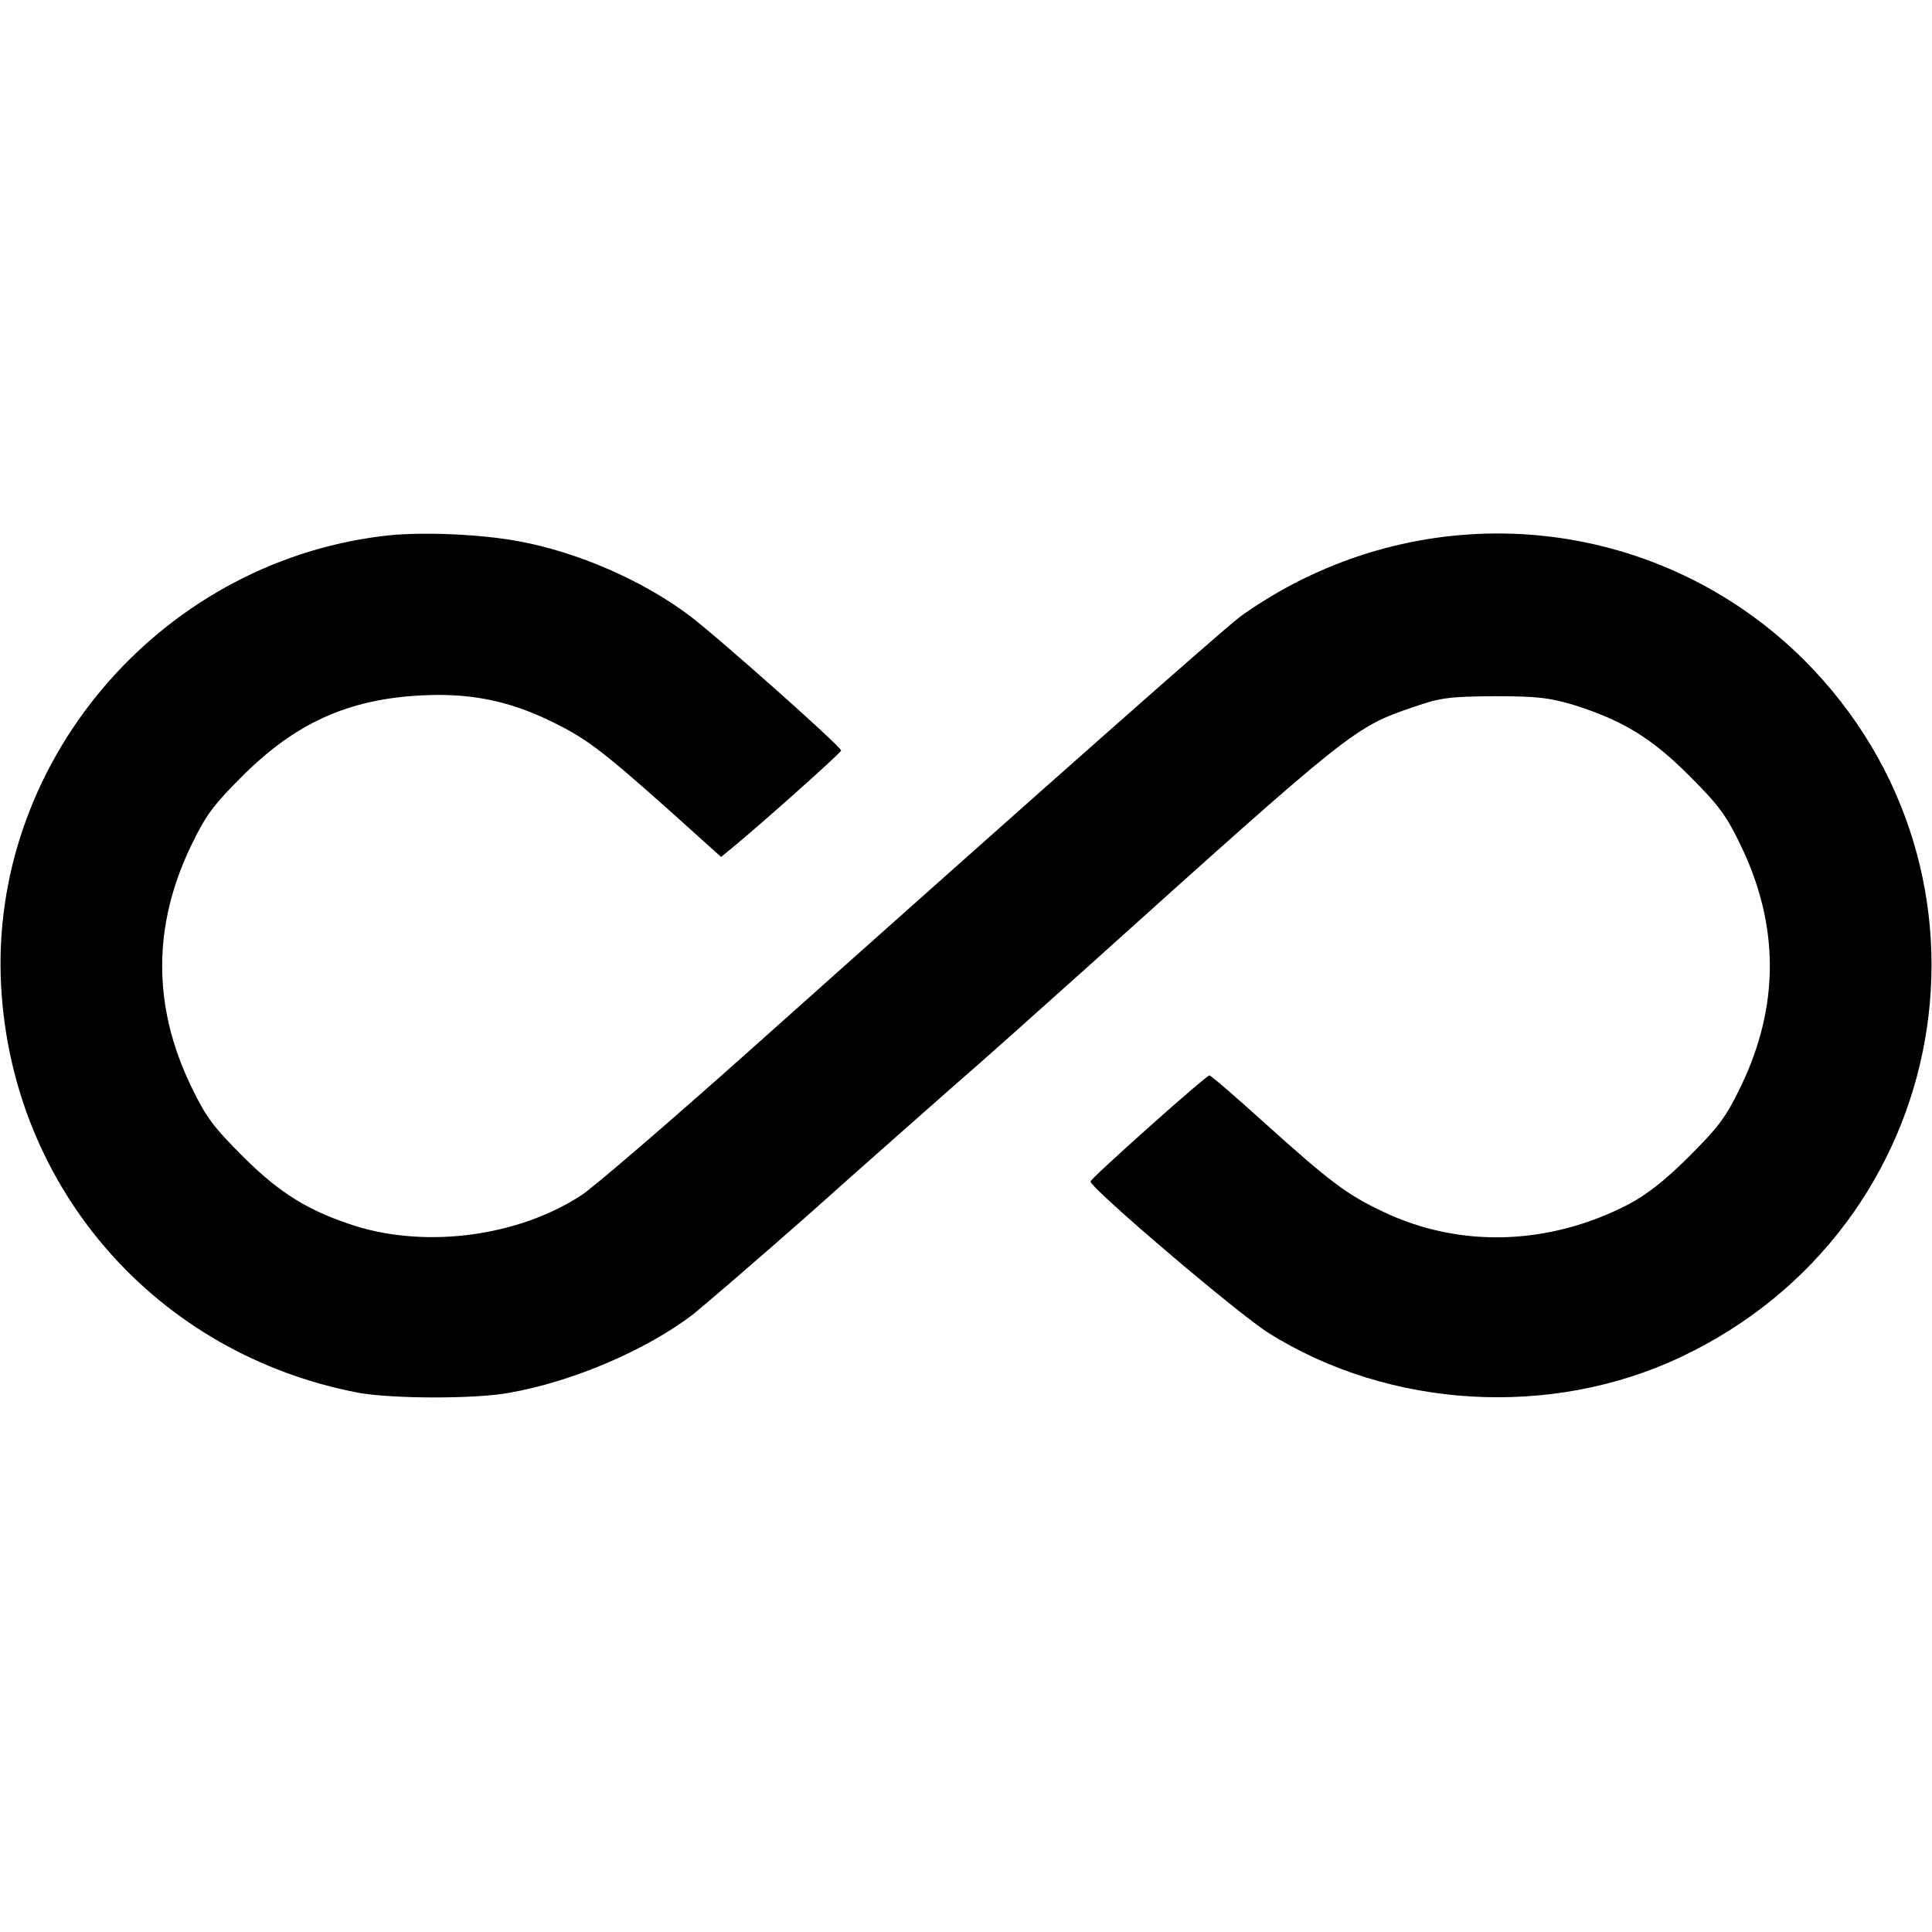 <?xml version="1.0" standalone="no"?>
<!DOCTYPE svg PUBLIC "-//W3C//DTD SVG 20010904//EN"
 "http://www.w3.org/TR/2001/REC-SVG-20010904/DTD/svg10.dtd">
<svg version="1.0" xmlns="http://www.w3.org/2000/svg"
 width="512pt" height="512pt" viewBox="0 0 512 512"
 preserveAspectRatio="xMidYMid meet">
<g transform="translate(0,512) scale(0.1,-0.1)"
fill="#000000" stroke="none">
<path d="M1011 3699 c-593 -74 -1040 -603 -1008 -1192 29 -538 413 -976 947
-1078 88 -16 308 -17 400 0 170 30 364 114 487 208 33 27 173 147 310 268 136
122 307 272 378 335 72 62 234 207 360 320 697 627 704 633 860 686 72 25 94
28 215 29 114 0 146 -4 210 -23 130 -41 206 -87 306 -187 78 -78 98 -104 137
-185 103 -213 103 -427 0 -640 -39 -81 -59 -107 -137 -185 -64 -64 -112 -101
-161 -127 -211 -109 -447 -116 -650 -19 -97 46 -139 78 -317 238 -75 68 -139
123 -143 123 -9 0 -315 -273 -315 -281 0 -18 390 -350 471 -401 321 -202 750
-227 1094 -64 725 343 890 1282 326 1847 -357 355 -900 437 -1351 203 -47 -24
-113 -65 -147 -91 -58 -46 -463 -403 -1302 -1152 -212 -189 -411 -360 -441
-379 -166 -108 -405 -140 -595 -82 -124 39 -202 86 -301 185 -78 78 -98 104
-137 185 -103 213 -103 427 0 640 39 81 59 107 137 185 140 139 279 202 471
212 127 7 230 -13 340 -66 96 -46 135 -75 317 -237 l139 -125 34 28 c74 61
284 248 284 254 1 10 -335 308 -405 360 -124 92 -292 165 -446 194 -105 20
-271 27 -367 14z"/>
</g>
</svg>
